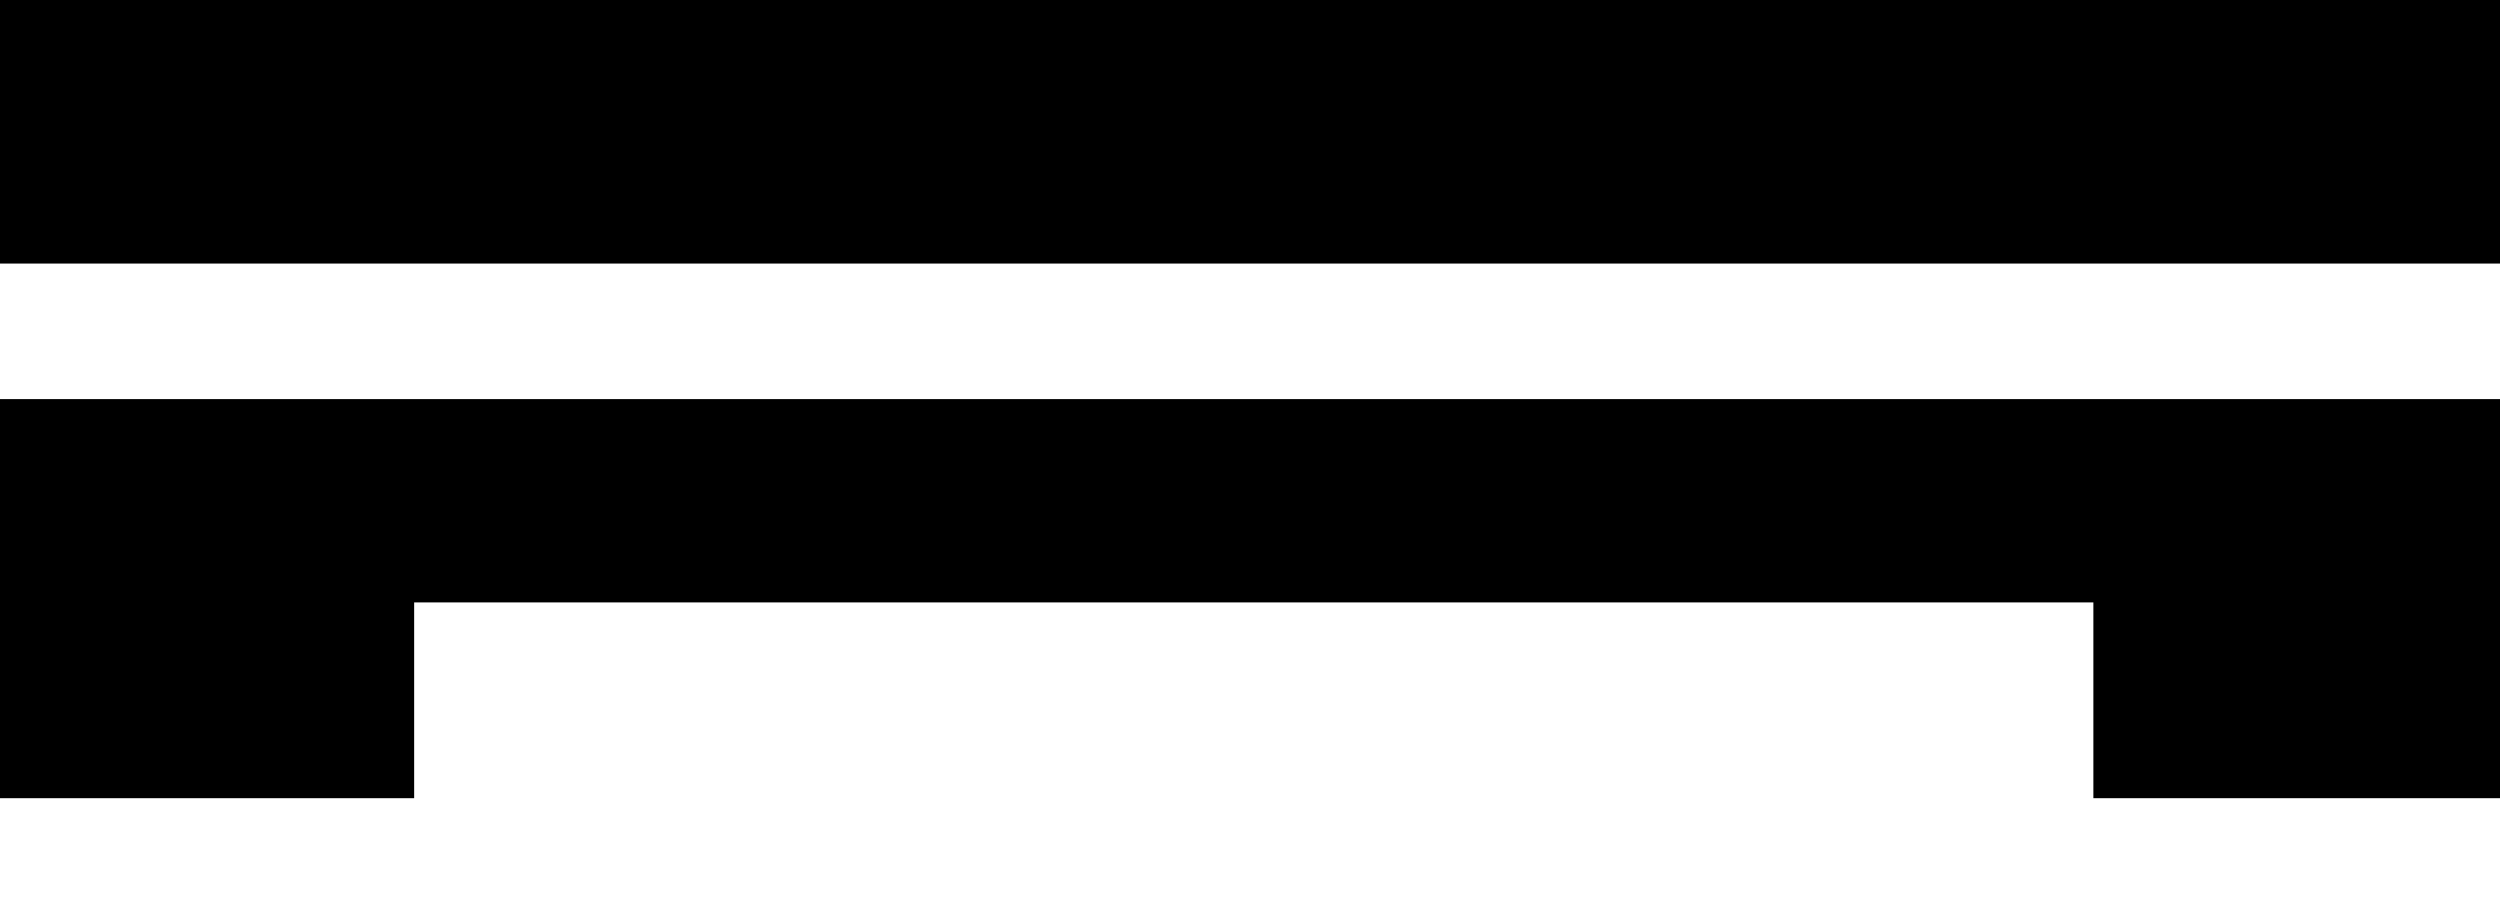 <?xml version="1.0" encoding="utf-8"?>
<!-- Generator: Adobe Illustrator 18.1.1, SVG Export Plug-In . SVG Version: 6.00 Build 0)  -->
<svg version="1.1" baseProfile="tiny" id="Layer_1" xmlns="http://www.w3.org/2000/svg" xmlns:xlink="http://www.w3.org/1999/xlink" x="0px" y="0px" width="33.2" height="12" viewBox="0 0 33.2 12" xml:space="preserve">
<polygon points="0,5.3 0,10.6 5.5,10.6 5.5,8 27.8,8 27.8,10.6 33.2,10.6 33.2,5.3 "/>
<rect x="0" y="0" width="33.2" height="3.5"/>
</svg>
